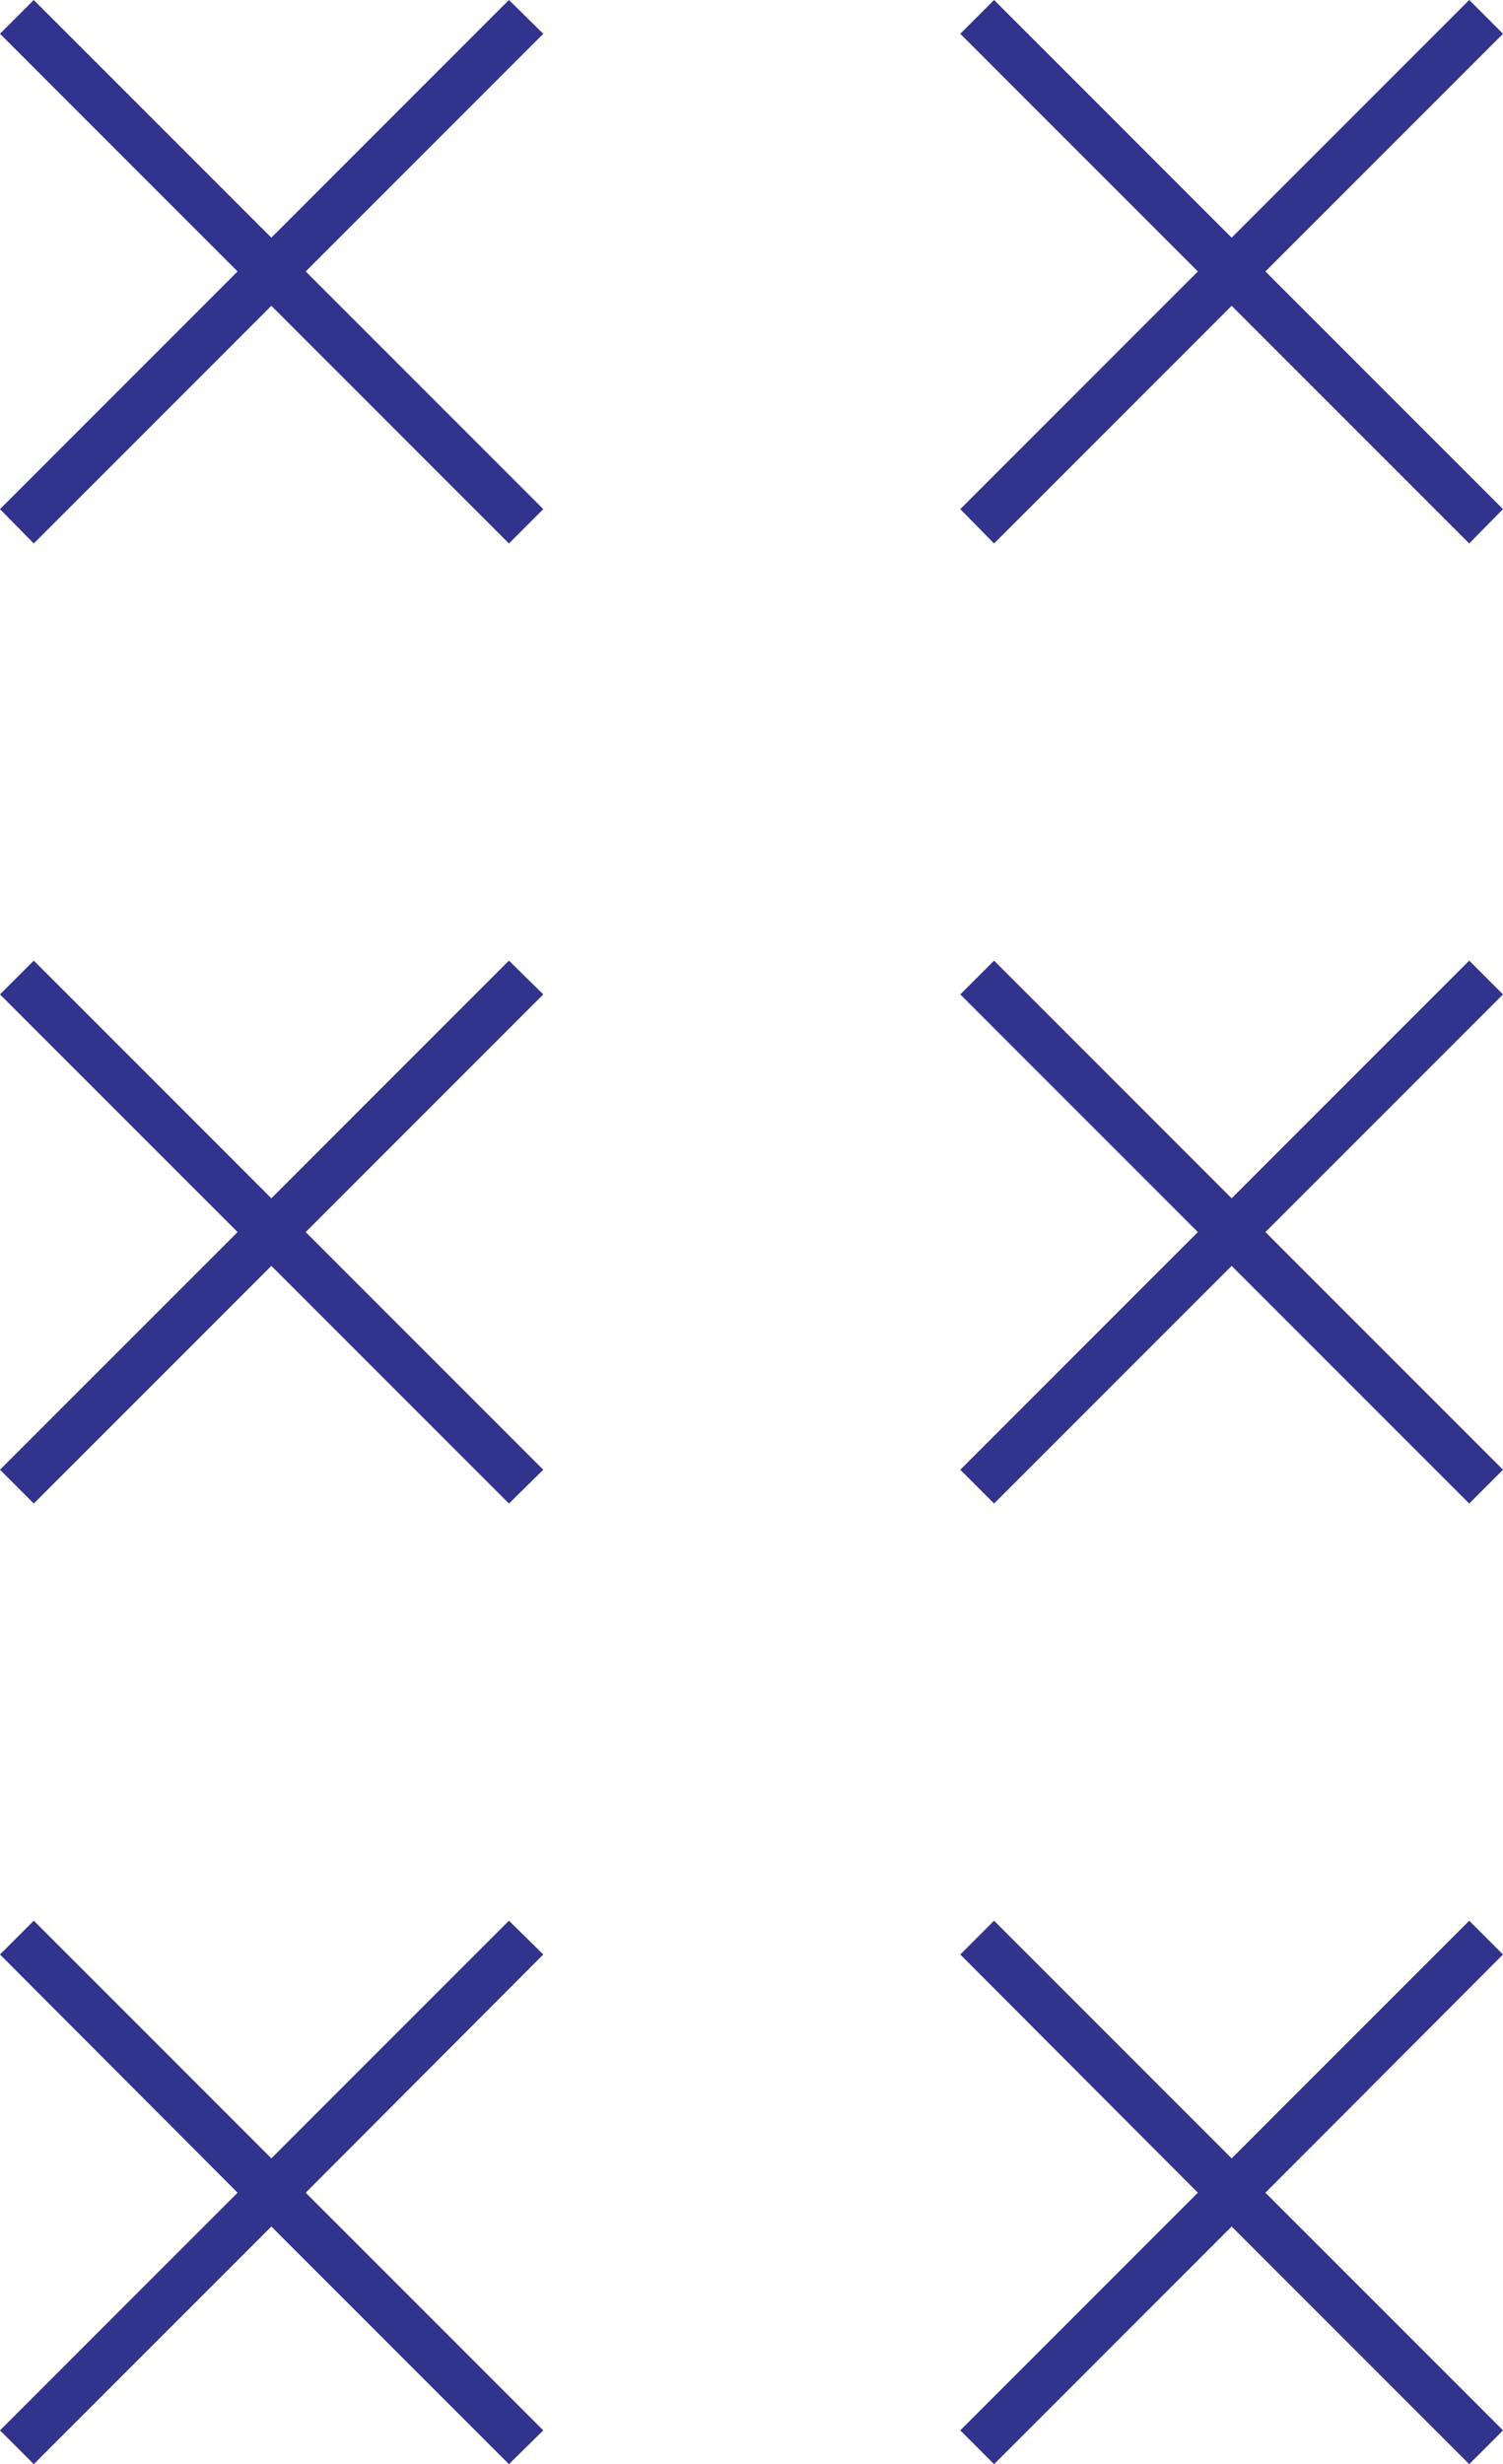 <?xml version="1.0" encoding="UTF-8"?> <svg xmlns="http://www.w3.org/2000/svg" viewBox="0 0 27.14 44.48"> <defs> <style>.cls-1{fill:#32338c;}</style> </defs> <g id="Слой_2" data-name="Слой 2"> <g id="BACKGROUND"> <polygon class="cls-1" points="17.95 9.81 22.24 5.52 26.53 9.81 27.14 9.19 22.85 4.9 27.14 0.61 26.53 0 22.24 4.29 17.95 0 17.34 0.61 21.63 4.9 17.34 9.19 17.95 9.81"></polygon> <polygon class="cls-1" points="17.95 27.14 22.24 22.85 26.53 27.14 27.14 26.53 22.85 22.24 27.14 17.95 26.53 17.34 22.24 21.63 17.95 17.34 17.34 17.95 21.63 22.24 17.34 26.53 17.95 27.14"></polygon> <polygon class="cls-1" points="17.95 44.48 22.24 40.19 26.53 44.48 27.14 43.87 22.85 39.58 27.14 35.28 26.53 34.67 22.24 38.96 17.95 34.67 17.34 35.28 21.63 39.58 17.34 43.87 17.95 44.48"></polygon> <polygon class="cls-1" points="0.61 9.81 4.9 5.52 9.19 9.81 9.81 9.19 5.52 4.9 9.81 0.61 9.19 0 4.9 4.29 0.61 0 0 0.61 4.29 4.9 0 9.19 0.61 9.81"></polygon> <polygon class="cls-1" points="0.61 27.14 4.9 22.85 9.19 27.14 9.81 26.53 5.52 22.24 9.81 17.95 9.19 17.34 4.9 21.63 0.61 17.34 0 17.95 4.29 22.24 0 26.53 0.61 27.14"></polygon> <polygon class="cls-1" points="0.61 44.48 4.9 40.19 9.19 44.48 9.81 43.87 5.52 39.58 9.81 35.28 9.19 34.67 4.9 38.96 0.61 34.67 0 35.28 4.29 39.58 0 43.87 0.61 44.48"></polygon> </g> </g> </svg> 